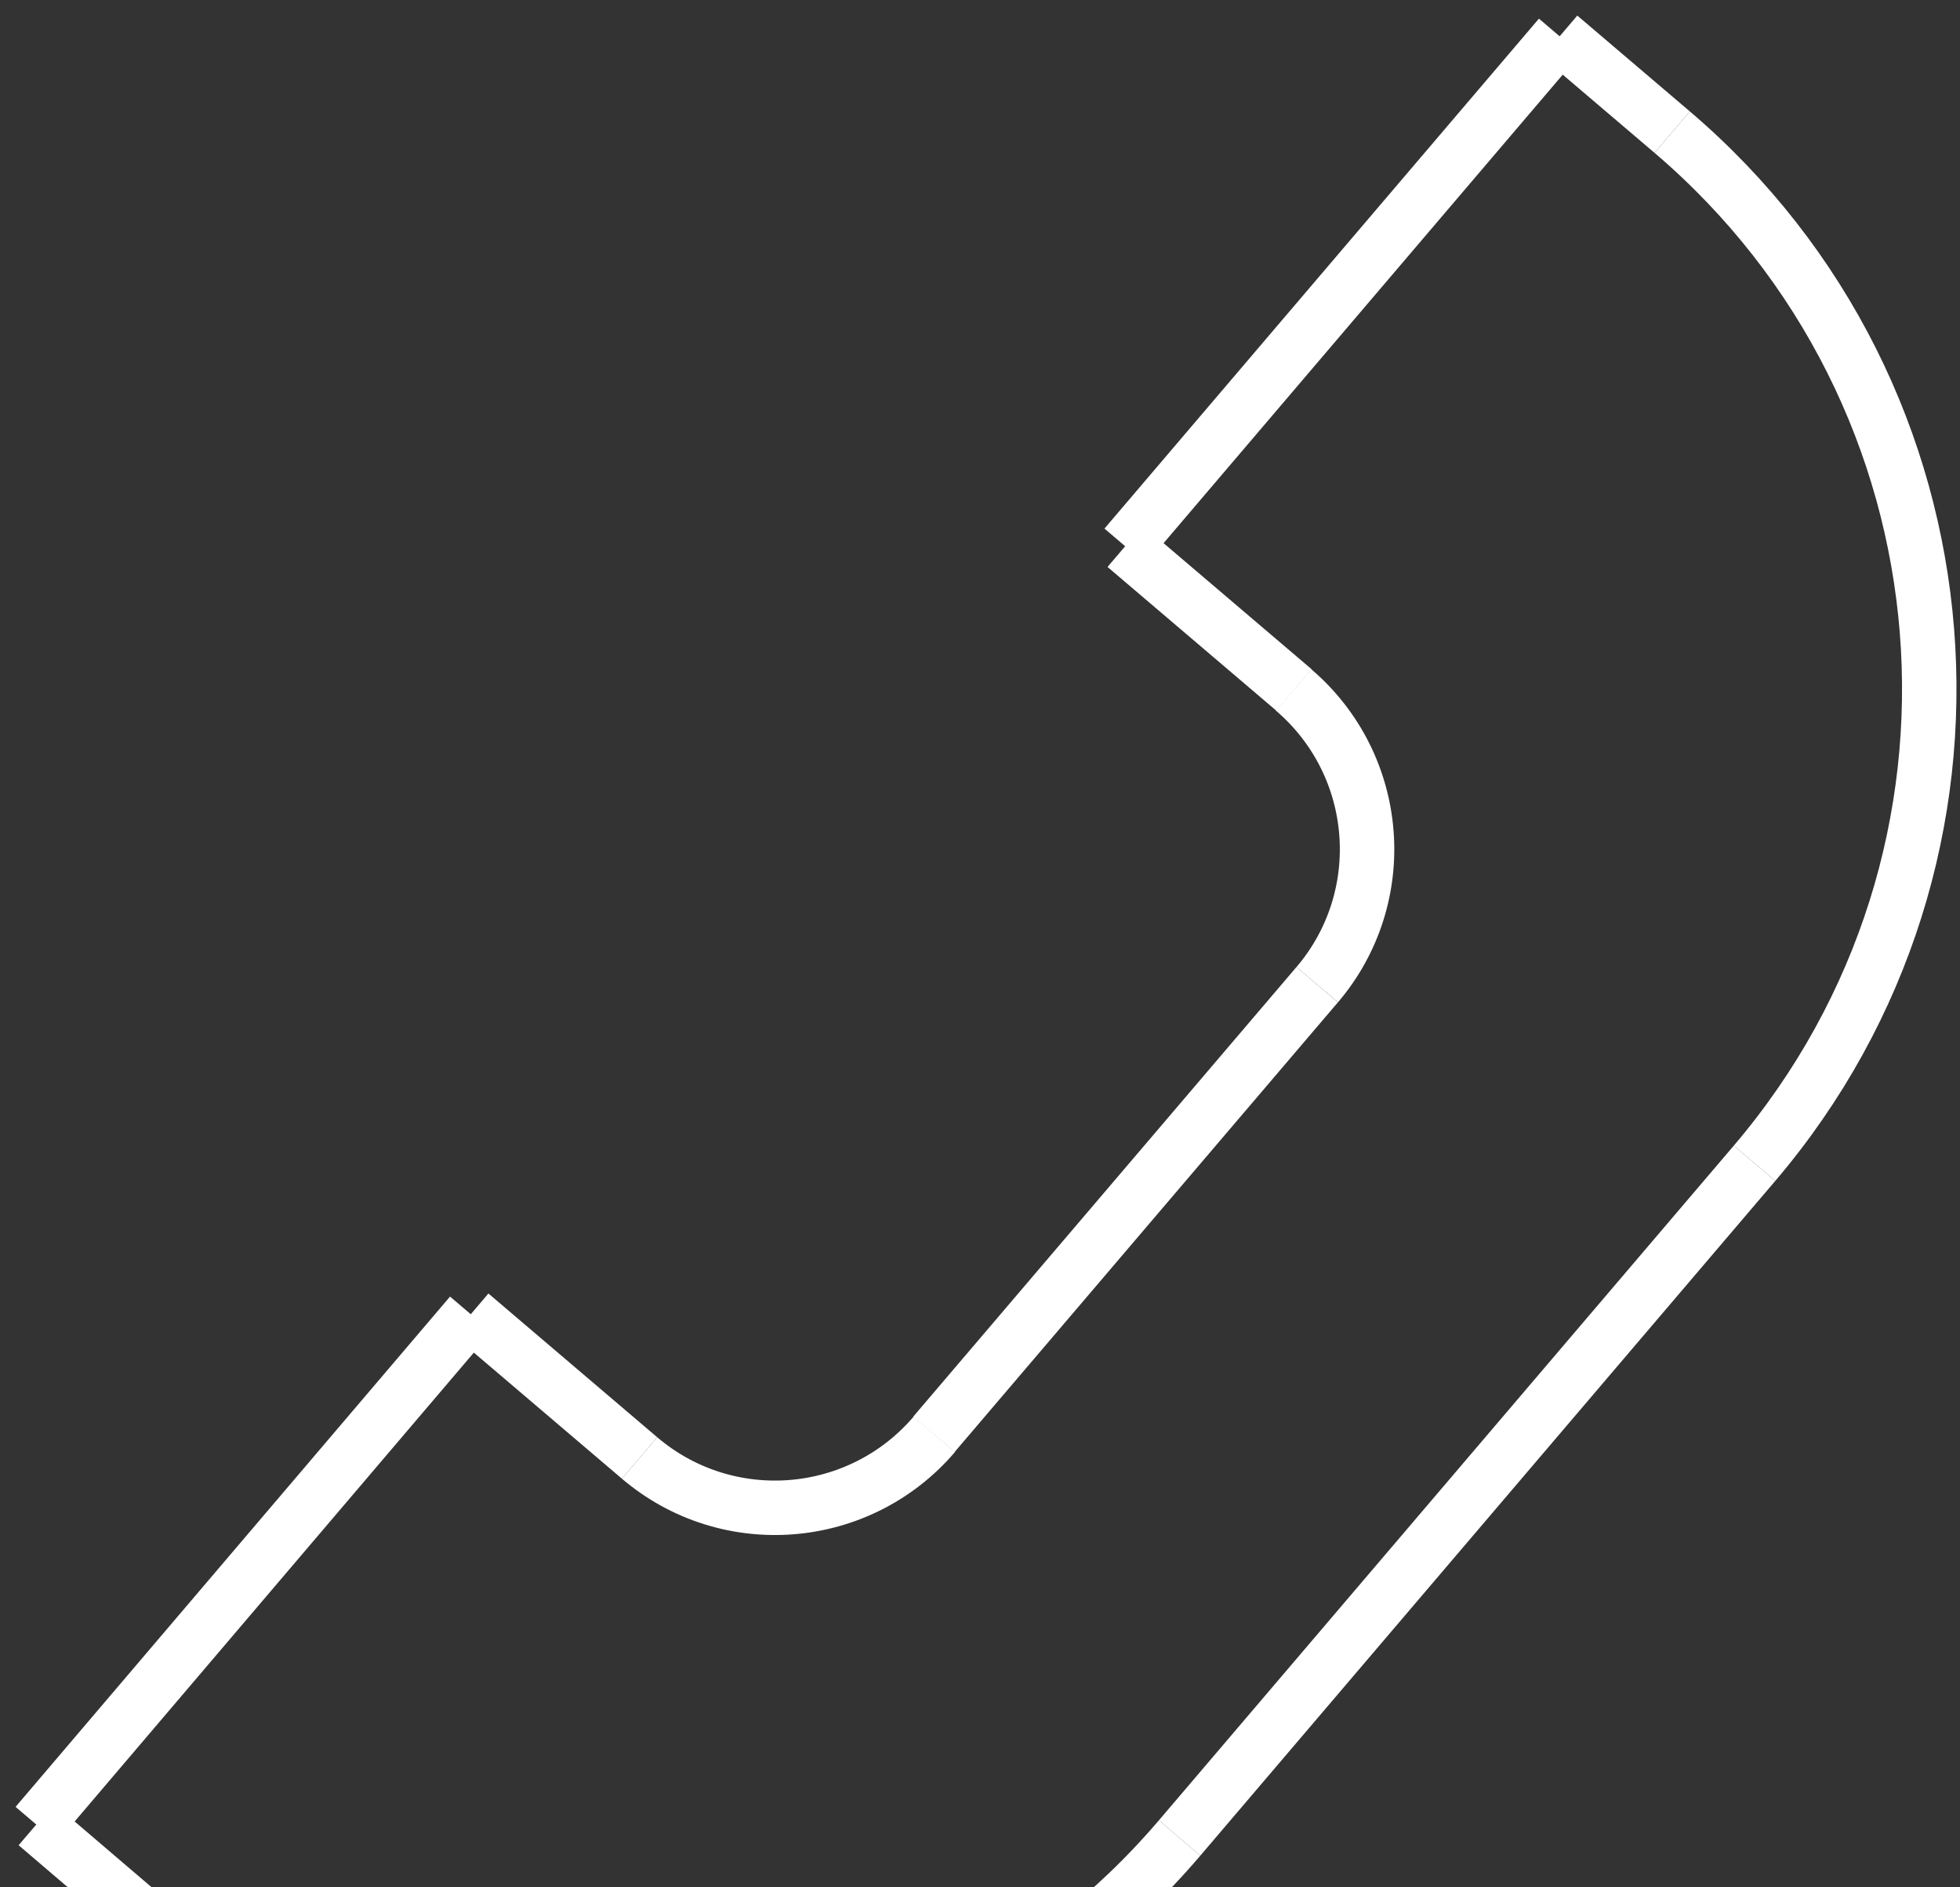 <svg width="54" height="52" viewBox="0 0 54 52" fill="none" xmlns="http://www.w3.org/2000/svg">
<rect x="0" y="0" width="54" height="52" fill="#333333" stroke="none"/>
<path d="M46.07 3.64C54.54 10.86 55.56 23.57 48.34 32.05" stroke="white" stroke-width="1.5" stroke-miterlimit="10"/>
<path d="M32.5 50.64C25.28 59.11 12.57 60.13 4.09 52.91" stroke="white" stroke-width="1.5" stroke-miterlimit="10"/>
<path d="M48.34 32.05L32.5 50.64" stroke="white" stroke-width="1.5" stroke-miterlimit="10"/>
<path d="M36.291 27.13C38.35 24.71 38.061 21.08 35.641 19.01" stroke="white" stroke-width="1.5" stroke-miterlimit="10"/>
<path d="M17.62 40.17C20.04 42.23 23.67 41.94 25.74 39.52" stroke="white" stroke-width="1.5" stroke-miterlimit="10"/>
<path d="M36.29 27.13L25.73 39.52" stroke="white" stroke-width="1.5" stroke-miterlimit="10"/>
<path d="M42.97 1L31 15.05" stroke="white" stroke-width="1.5" stroke-miterlimit="10"/>
<path d="M1 50.27L12.97 36.21" stroke="white" stroke-width="1.5" stroke-miterlimit="10"/>
<path d="M46.07 3.64L42.97 1" stroke="white" stroke-width="1.5" stroke-miterlimit="10"/>
<path d="M35.65 19.01L31 15.05" stroke="white" stroke-width="1.5" stroke-miterlimit="10"/>
<path d="M17.62 40.17L12.97 36.21" stroke="white" stroke-width="1.5" stroke-miterlimit="10"/>
<path d="M4.09 52.91L1 50.27" stroke="white" stroke-width="1.5" stroke-miterlimit="10"/>
</svg>
